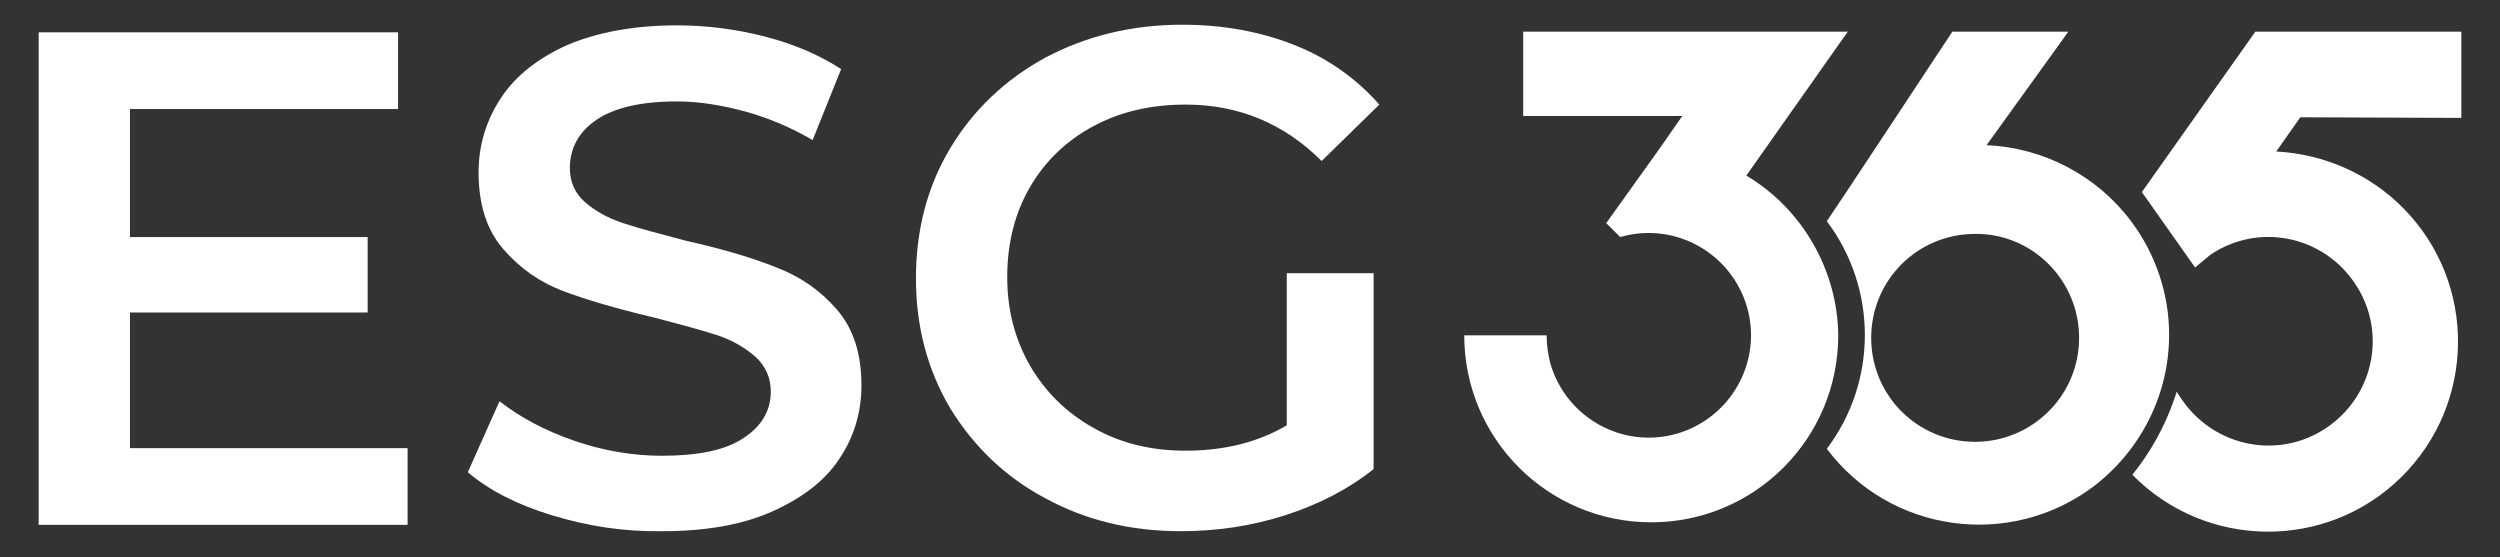 <svg xmlns="http://www.w3.org/2000/svg" xmlns:xlink="http://www.w3.org/1999/xlink" id="Layer_1" x="0px" y="0px" viewBox="0 0 394.4 87.9" style="enable-background:new 0 0 394.4 87.9;" xml:space="preserve"><rect x="0" y="0" width="394.4" height="87.9" fill="#333333" stroke="none"/> <style type="text/css"> .st0{fill:#FFFFFF;} </style> <g> <path class="st0" d="M336.2,34.9L336.2,34.9c-5.4-7.2-13.8-11.6-22.8-12L326.3,5H308c0,0-19.4,29.4-19.8,29.9c8,10.6,8,25.3,0,35.9 c9.9,13.2,28.7,15.9,42,6c7.5-5.7,12-14.5,12-24C342.2,46.4,340.1,40.1,336.2,34.9z M328,53.3c0,9.1-7.4,16.4-16.4,16.4 c-9.1,0-16.4-7.3-16.4-16.4c0-9.1,7.3-16.4,16.4-16.4C320.6,36.8,328,44.2,328,53.3C328,53.2,328,53.2,328,53.3z"></path> <path class="st0" d="M388.3,18.6V5h-32.5l-17.9,25.3l8.4,11.9l2.4-2c7.5-5.1,17.7-3.1,22.8,4.5c5.1,7.5,3.1,17.7-4.5,22.8 c-7.4,5-17.4,3.1-22.6-4.2c-0.3-0.4-0.7-1-1-1.5L343,63c-1.5,4.3-3.7,8.3-6.6,11.9c11.6,11.8,30.6,12,42.4,0.4 c11.8-11.6,12-30.6,0.4-42.4c-5.3-5.4-12.5-8.6-20.1-9l3.8-5.4L388.3,18.6z"></path> <path class="st0" d="M275.5,27.7l16-22.7h-51.2v13.3h25.1l-3.7,5.3l-8.3,11.6l2.2,2.2c8.6-2.5,17.5,2.5,20,11 c2.5,8.6-2.5,17.5-11,20c-8.6,2.5-17.5-2.5-20-11c-0.4-1.5-0.6-3-0.6-4.5h-13c0,16.3,13.2,29.5,29.5,29.5 c16.3,0,29.5-13.2,29.5-29.5C289.9,42.7,284.4,33,275.5,27.7z"></path> <g> <path class="st0" d="M64.3,70.7v12.1H6.1V5.1h56.7v12.1H20.5v20.2H58v11.9H20.5v21.4H64.3z"></path> <path class="st0" d="M87.1,81.3c-5.6-1.7-10-4-13.3-6.8l5-11.2c3.2,2.5,7.1,4.6,11.7,6.2c4.6,1.6,9.3,2.4,13.9,2.4 c5.8,0,10.1-0.9,12.9-2.8c2.8-1.8,4.3-4.3,4.3-7.3c0-2.2-0.8-4-2.4-5.5c-1.6-1.4-3.6-2.6-6-3.4c-2.4-0.8-5.8-1.7-10-2.8 c-5.9-1.4-10.7-2.8-14.4-4.2c-3.7-1.4-6.8-3.6-9.4-6.6c-2.6-3-3.9-7-3.9-12.1c0-4.3,1.2-8.2,3.5-11.7c2.3-3.5,5.8-6.3,10.5-8.4 C94.2,5.1,100,4,106.8,4c4.7,0,9.4,0.6,14,1.8c4.6,1.2,8.5,2.9,11.9,5.1l-4.5,11.2c-3.4-2-7-3.5-10.6-4.5c-3.7-1-7.3-1.6-10.8-1.6 c-5.7,0-9.9,1-12.7,2.9c-2.8,1.9-4.2,4.5-4.2,7.6c0,2.2,0.8,4,2.4,5.4c1.6,1.4,3.6,2.5,6,3.3c2.4,0.8,5.8,1.7,10,2.8 c5.8,1.3,10.5,2.7,14.2,4.2c3.7,1.4,6.9,3.6,9.5,6.6c2.6,3,3.9,6.9,3.9,12c0,4.3-1.2,8.2-3.5,11.6c-2.3,3.5-5.9,6.2-10.6,8.3 c-4.7,2.1-10.5,3.1-17.3,3.1C98.4,83.9,92.7,83,87.1,81.3z"></path> <path class="st0" d="M203.1,43.1h13.6V74c-4,3.2-8.7,5.6-14,7.3c-5.3,1.7-10.8,2.5-16.4,2.5c-7.9,0-15-1.7-21.4-5.2 c-6.4-3.4-11.3-8.2-15-14.2c-3.6-6.1-5.4-12.9-5.4-20.5c0-7.6,1.8-14.5,5.4-20.5s8.6-10.8,15-14.3c6.4-3.4,13.6-5.2,21.6-5.2 c6.5,0,12.4,1.1,17.7,3.2c5.3,2.1,9.8,5.3,13.4,9.4l-9.1,8.9c-5.9-5.9-13.1-8.9-21.4-8.9c-5.5,0-10.3,1.1-14.6,3.4 c-4.3,2.3-7.6,5.5-10,9.6c-2.4,4.1-3.6,8.9-3.6,14.2c0,5.2,1.2,9.8,3.6,14c2.4,4.1,5.7,7.4,10,9.8c4.2,2.4,9.1,3.6,14.5,3.6 c6.1,0,11.4-1.3,16-4V43.1z"></path> </g> </g> </svg>